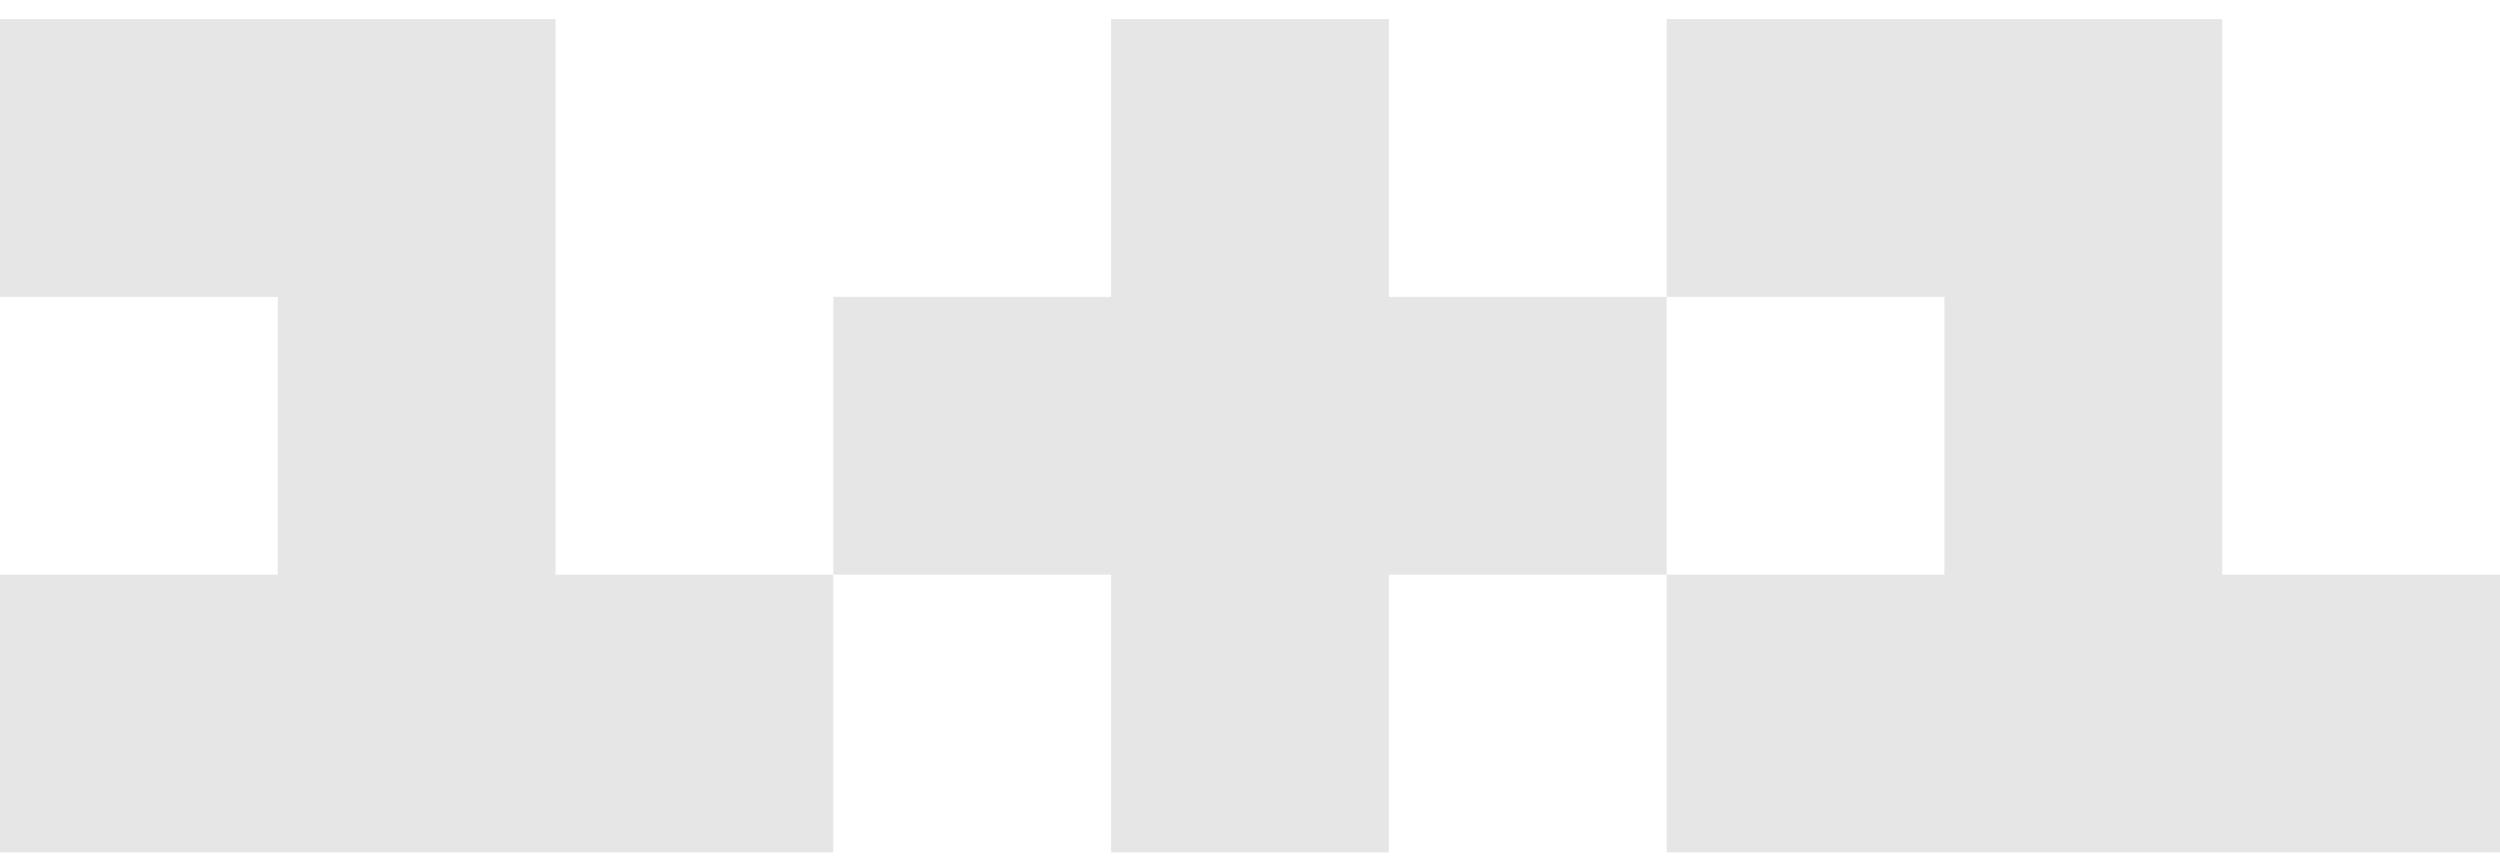 <svg width="102" height="35" viewBox="0 0 102 35" fill="none" xmlns="http://www.w3.org/2000/svg">
<path d="M0 0.778H22.667V23.445H34V34.778H0V23.445H11.333V12.112H0V0.778ZM34 12.112H45.333V0.778H56.667V12.112H68V23.445H56.667V34.778H45.333V23.445H34V12.112ZM68 0.778H90.667V23.445H102V34.778H68V23.445H79.333V12.112H68V0.778Z" fill="#E6E6E6"/>
</svg>
